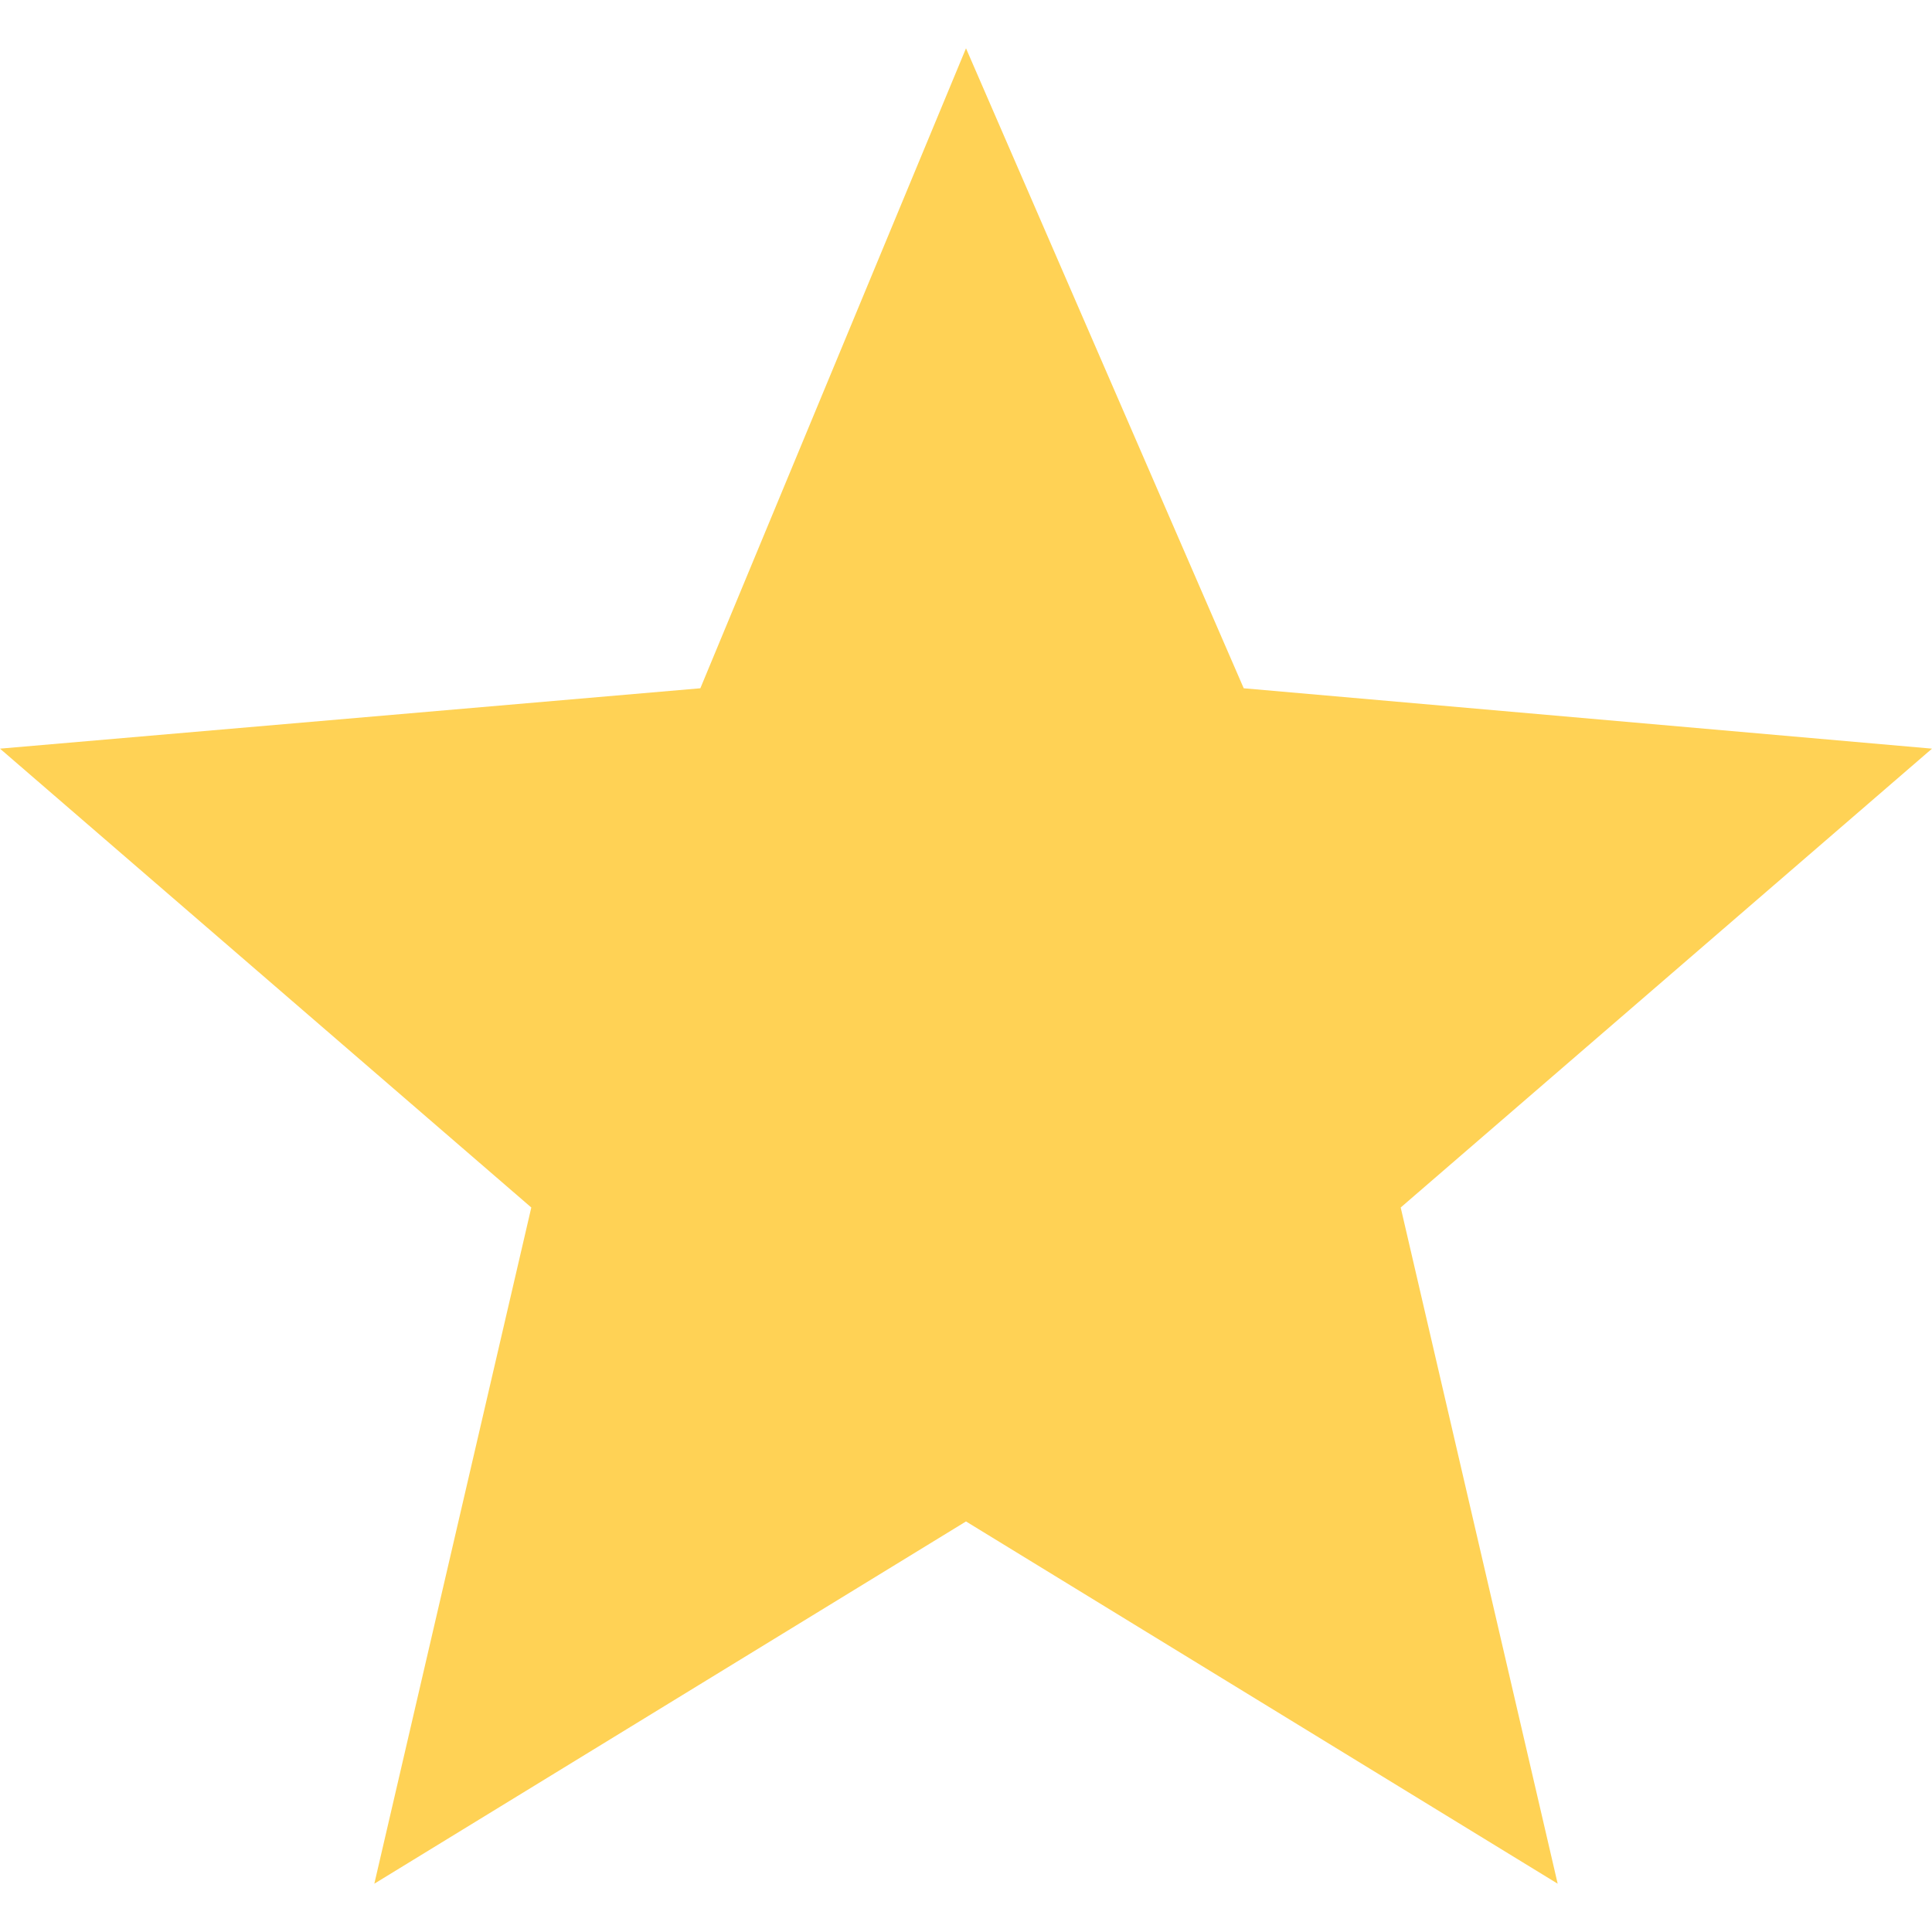 <?xml version="1.0" encoding="UTF-8"?>
<svg enable-background="new 0 0 16 16" version="1.1" viewBox="0 0 16 16" xml:space="preserve" xmlns="http://www.w3.org/2000/svg">
<style type="text/css">.st0{fill:#FFD255;}</style>
<path class="st0" d="M8,12.6l4.9,3L11.6,10L16,6.2l-5.7-0.5L8,0.4L5.8,5.7L0,6.2L4.4,10l-1.3,5.6L8,12.6z"/>
</svg>

